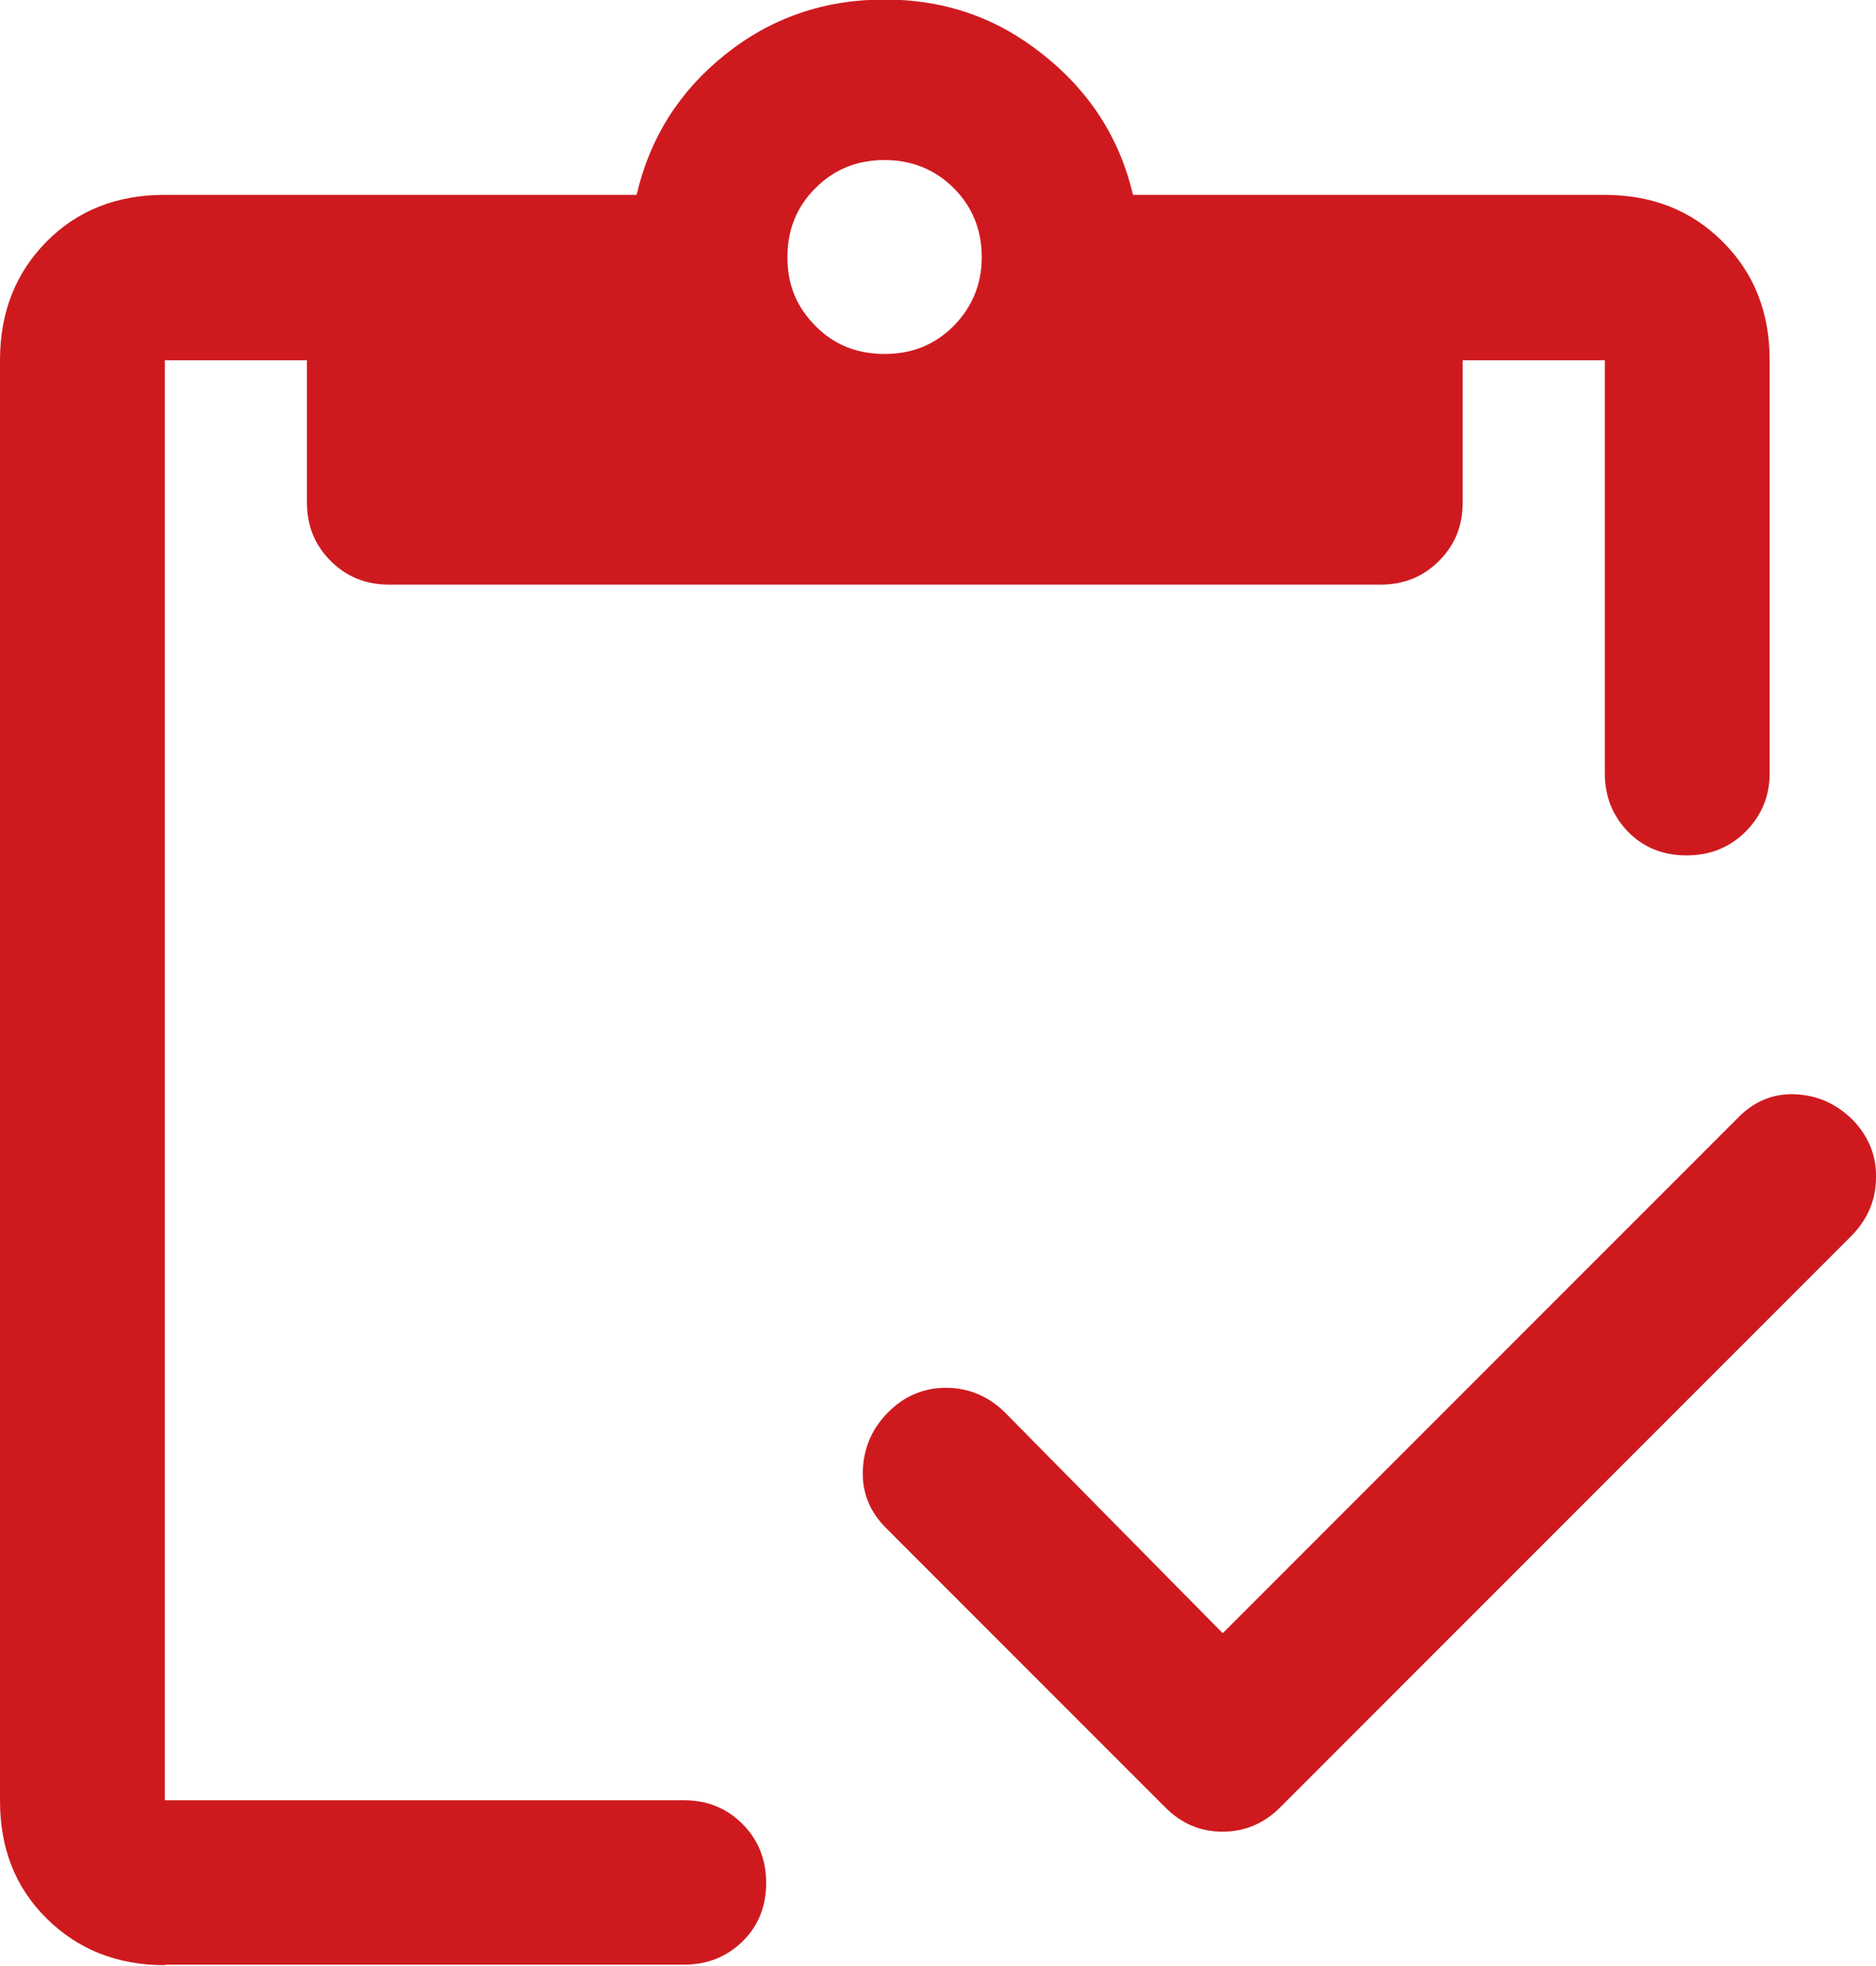 <?xml version="1.0" encoding="UTF-8"?>
<svg id="Ebene_2" data-name="Ebene 2" xmlns="http://www.w3.org/2000/svg" viewBox="0 0 38.81 40.65">
  <defs>
    <style>
      .cls-1 {
        fill: #ce1a1f;
      }
    </style>
  </defs>
  <g id="Ebene_1-2" data-name="Ebene 1">
    <path class="cls-1" d="m25.3,33.77l10.67-10.67c.33-.33.72-.49,1.17-.47.45.02.84.19,1.18.52.33.34.5.74.49,1.2,0,.46-.17.86-.5,1.2l-11.81,11.81c-.34.35-.75.52-1.21.52s-.86-.17-1.2-.52l-5.76-5.76c-.34-.34-.5-.74-.48-1.2.02-.46.19-.86.53-1.2.33-.33.73-.5,1.19-.5s.87.17,1.21.5l4.51,4.57Zm-21.89,6.87c-.98,0-1.79-.32-2.44-.96C.32,39.04,0,38.23,0,37.24V7.45c0-.99.32-1.8.96-2.45.64-.65,1.46-.97,2.44-.97h9.77c.27-1.17.88-2.14,1.83-2.9.95-.76,2.05-1.14,3.3-1.14s2.33.38,3.28,1.14c.96.76,1.58,1.72,1.86,2.9h9.75c.99,0,1.8.32,2.45.97.65.65.97,1.46.97,2.45v8.54c0,.48-.17.88-.5,1.21-.33.33-.74.49-1.22.49s-.89-.16-1.21-.49c-.32-.33-.48-.73-.48-1.21V7.45h-2.94v2.94c0,.48-.16.88-.49,1.21-.33.33-.73.49-1.21.49H8.05c-.48,0-.88-.16-1.21-.49-.33-.33-.49-.73-.49-1.21v-2.94h-2.94v29.78h10.74c.48,0,.88.16,1.21.49.33.33.49.74.49,1.22s-.16.89-.49,1.21c-.33.32-.73.48-1.21.48,0,0-10.74,0-10.74,0ZM18.3,7.32c.57,0,1.04-.19,1.43-.58.38-.39.58-.86.58-1.42s-.19-1.04-.58-1.43c-.38-.38-.86-.58-1.43-.58s-1.04.19-1.43.58-.58.86-.58,1.43.19,1.03.58,1.42c.38.39.86.58,1.43.58Z"/>
  </g>
</svg>